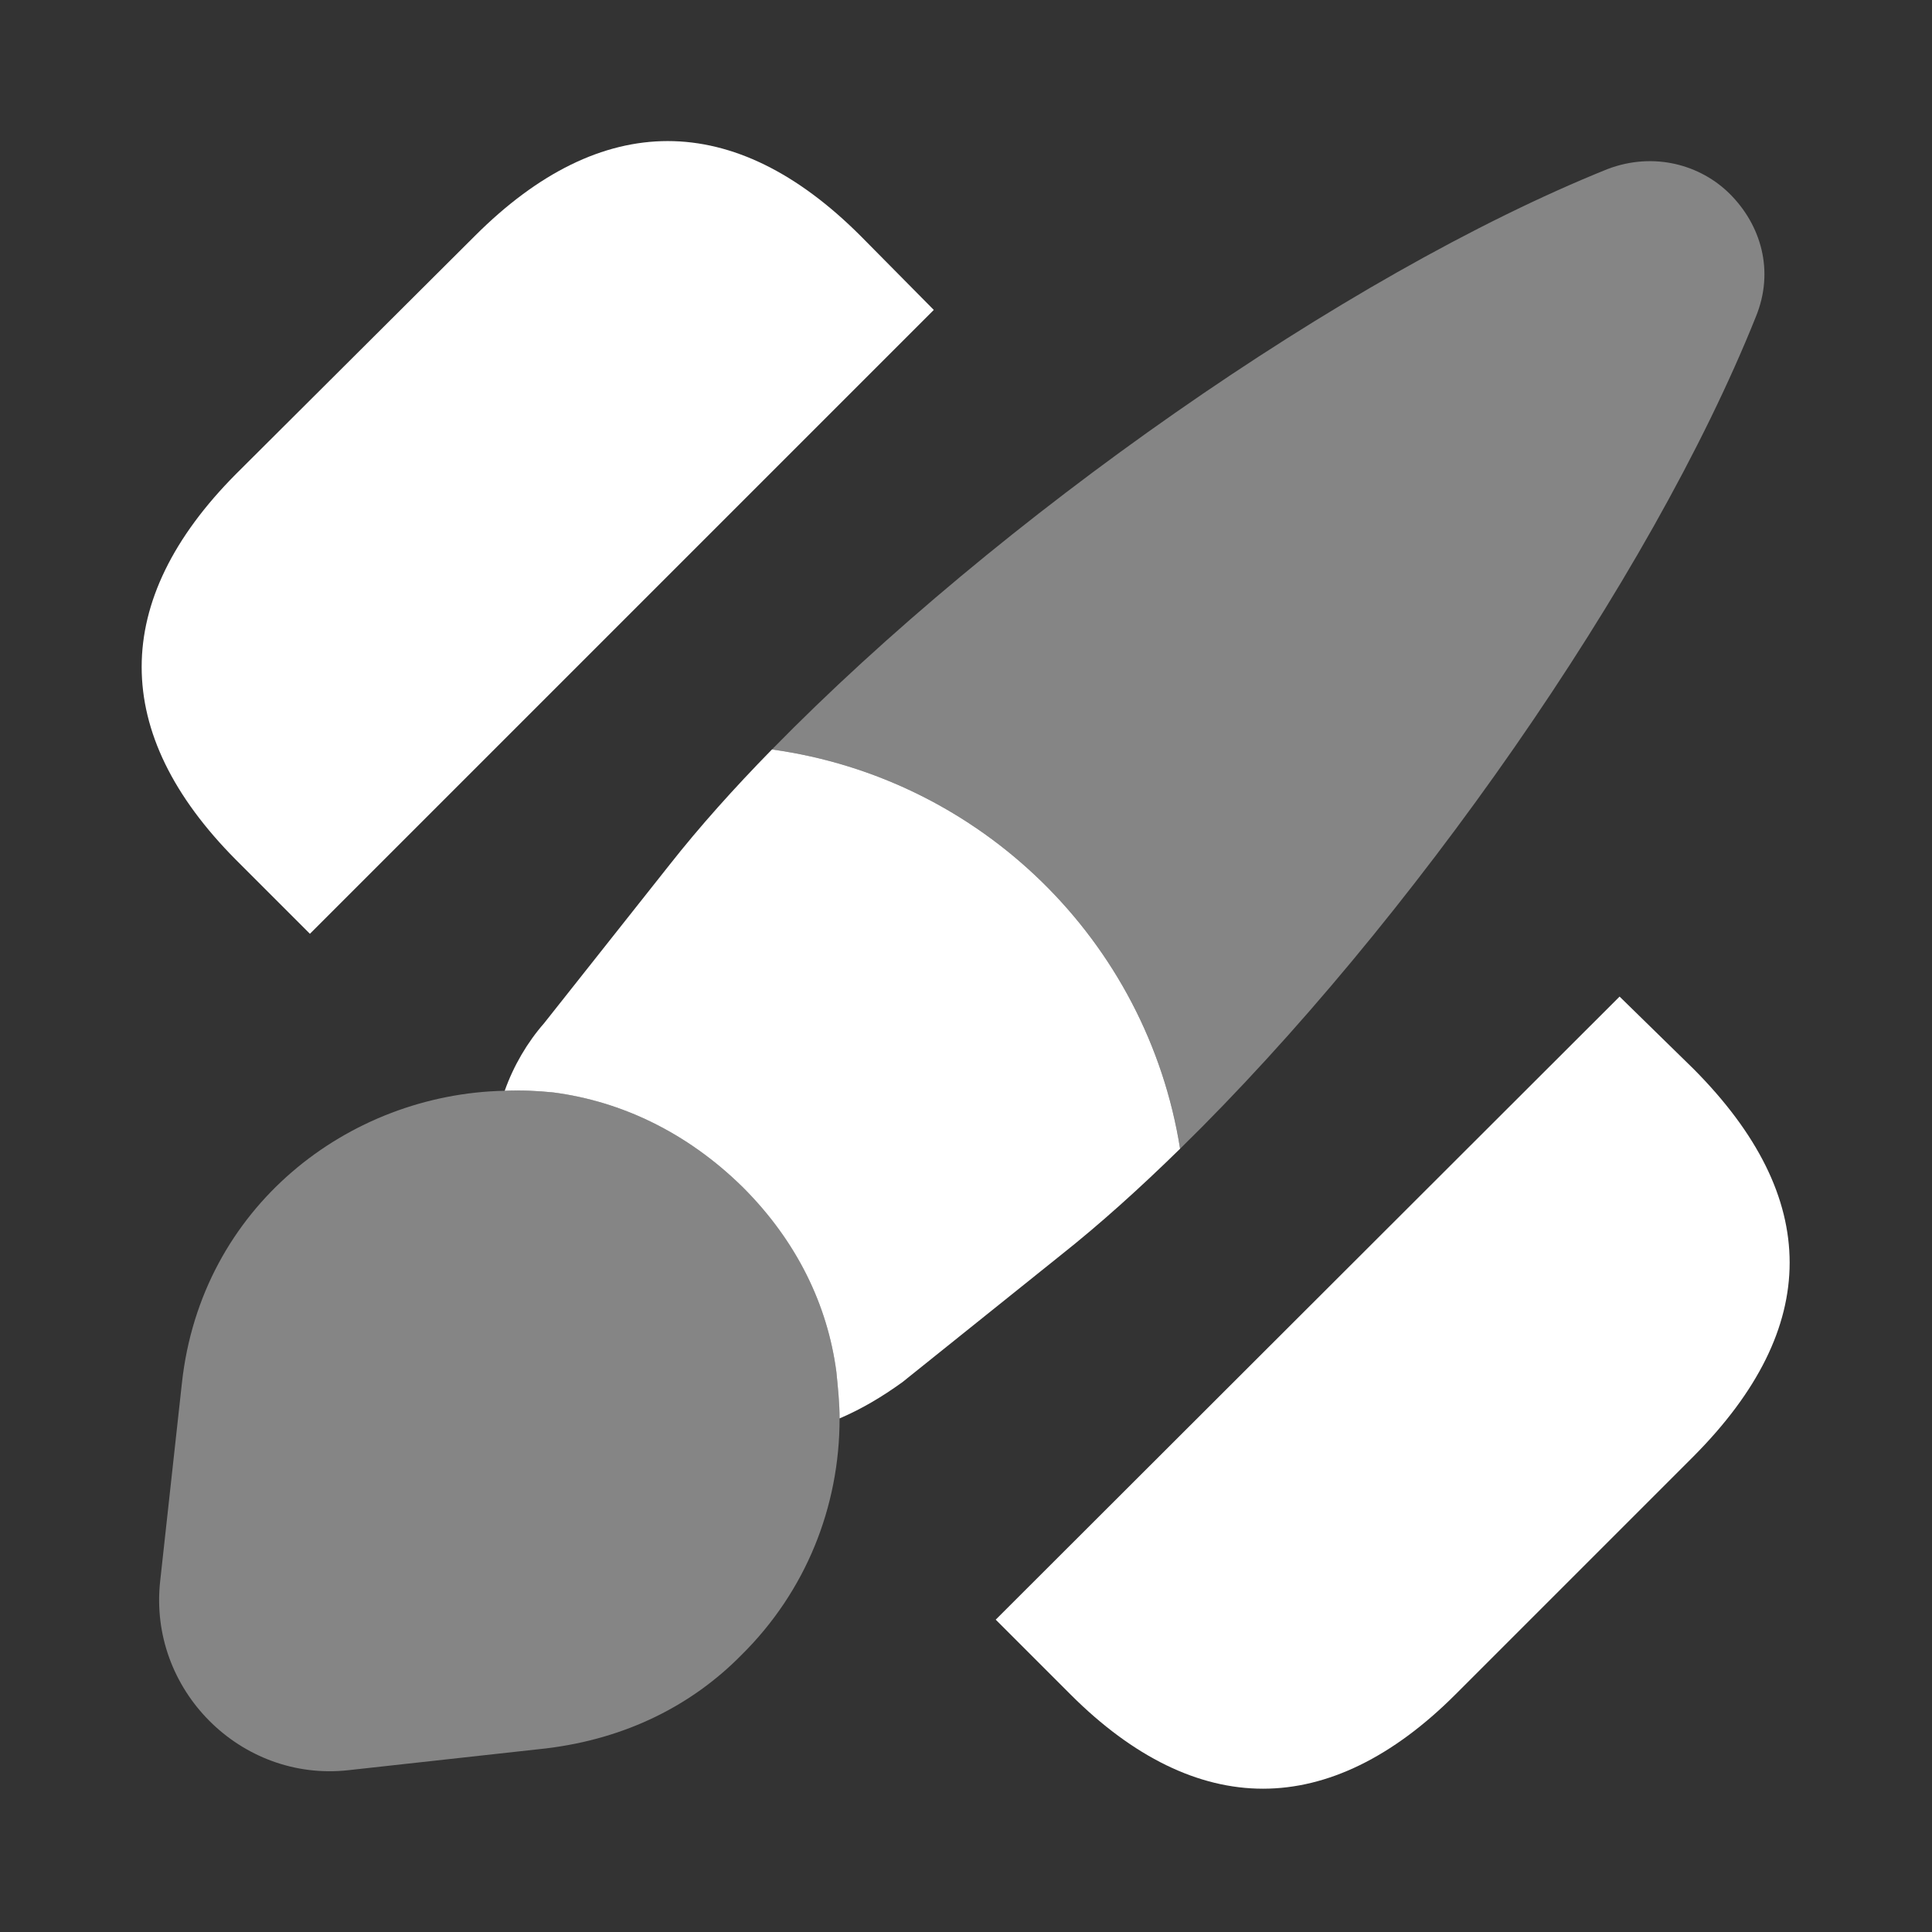 <svg width="800" height="800" viewBox="0 0 800 800" fill="none" xmlns="http://www.w3.org/2000/svg">
<rect x="0" y="0" width="800" height="800" fill="#333333" stroke="none"/>
<path d="M701.305 442.664L670.638 412.664L412.305 670.664L443.305 701.664C469.305 727.664 496.305 740.664 522.971 740.664C549.638 740.664 576.638 727.664 602.638 701.664L701.305 602.997C754.305 549.664 754.305 495.997 701.305 442.664Z" fill="white"/>
<path d="M356.328 97.664C303.993 45.331 248.993 45.331 196.66 97.664L97.66 196.331C45.66 248.664 45.66 303.664 97.66 355.996L128.327 386.663L386.661 128.331L356.328 97.664Z" fill="white"/>
<path opacity="0.4" d="M726.992 131.337C683.325 240.337 583.659 382.671 488.659 475.671C474.992 389.671 406.325 322.337 319.66 310.337C412.992 215.004 556.326 114.004 665.659 70.004C684.992 62.67 704.325 68.337 716.325 80.337C728.992 93.004 734.992 112.004 726.992 131.337Z" fill="white"/>
<path d="M488.65 475.671C471.983 492.004 455.317 507.004 439.317 519.671L373.65 572.337C365.317 578.337 356.983 583.337 347.65 587.337C347.65 581.004 346.983 574.671 346.317 568.004C342.65 540.337 329.984 514.004 307.651 491.671C284.651 469.004 257.318 456.004 228.984 452.337C222.318 451.671 215.318 451.337 208.984 451.671C212.651 441.337 218.318 431.671 225.318 423.671L277.318 358.004C289.651 342.337 303.984 326.336 319.651 310.336C406.317 322.336 474.983 389.671 488.65 475.671Z" fill="white"/>
<path opacity="0.4" d="M347.661 587.327C347.661 623.993 333.661 658.993 306.993 685.327C286.66 705.993 259.327 719.993 225.994 723.993L144.327 732.993C99.66 737.993 61.327 699.66 66.327 654.66L75.327 572.66C83.327 499.66 144.327 452.993 208.993 451.66C215.327 451.327 222.327 451.66 228.993 452.327C257.327 455.993 284.66 468.993 307.66 491.66C329.993 513.993 342.661 540.327 346.328 567.993C346.995 574.66 347.661 580.993 347.661 587.327Z" fill="white"/>
</svg>
